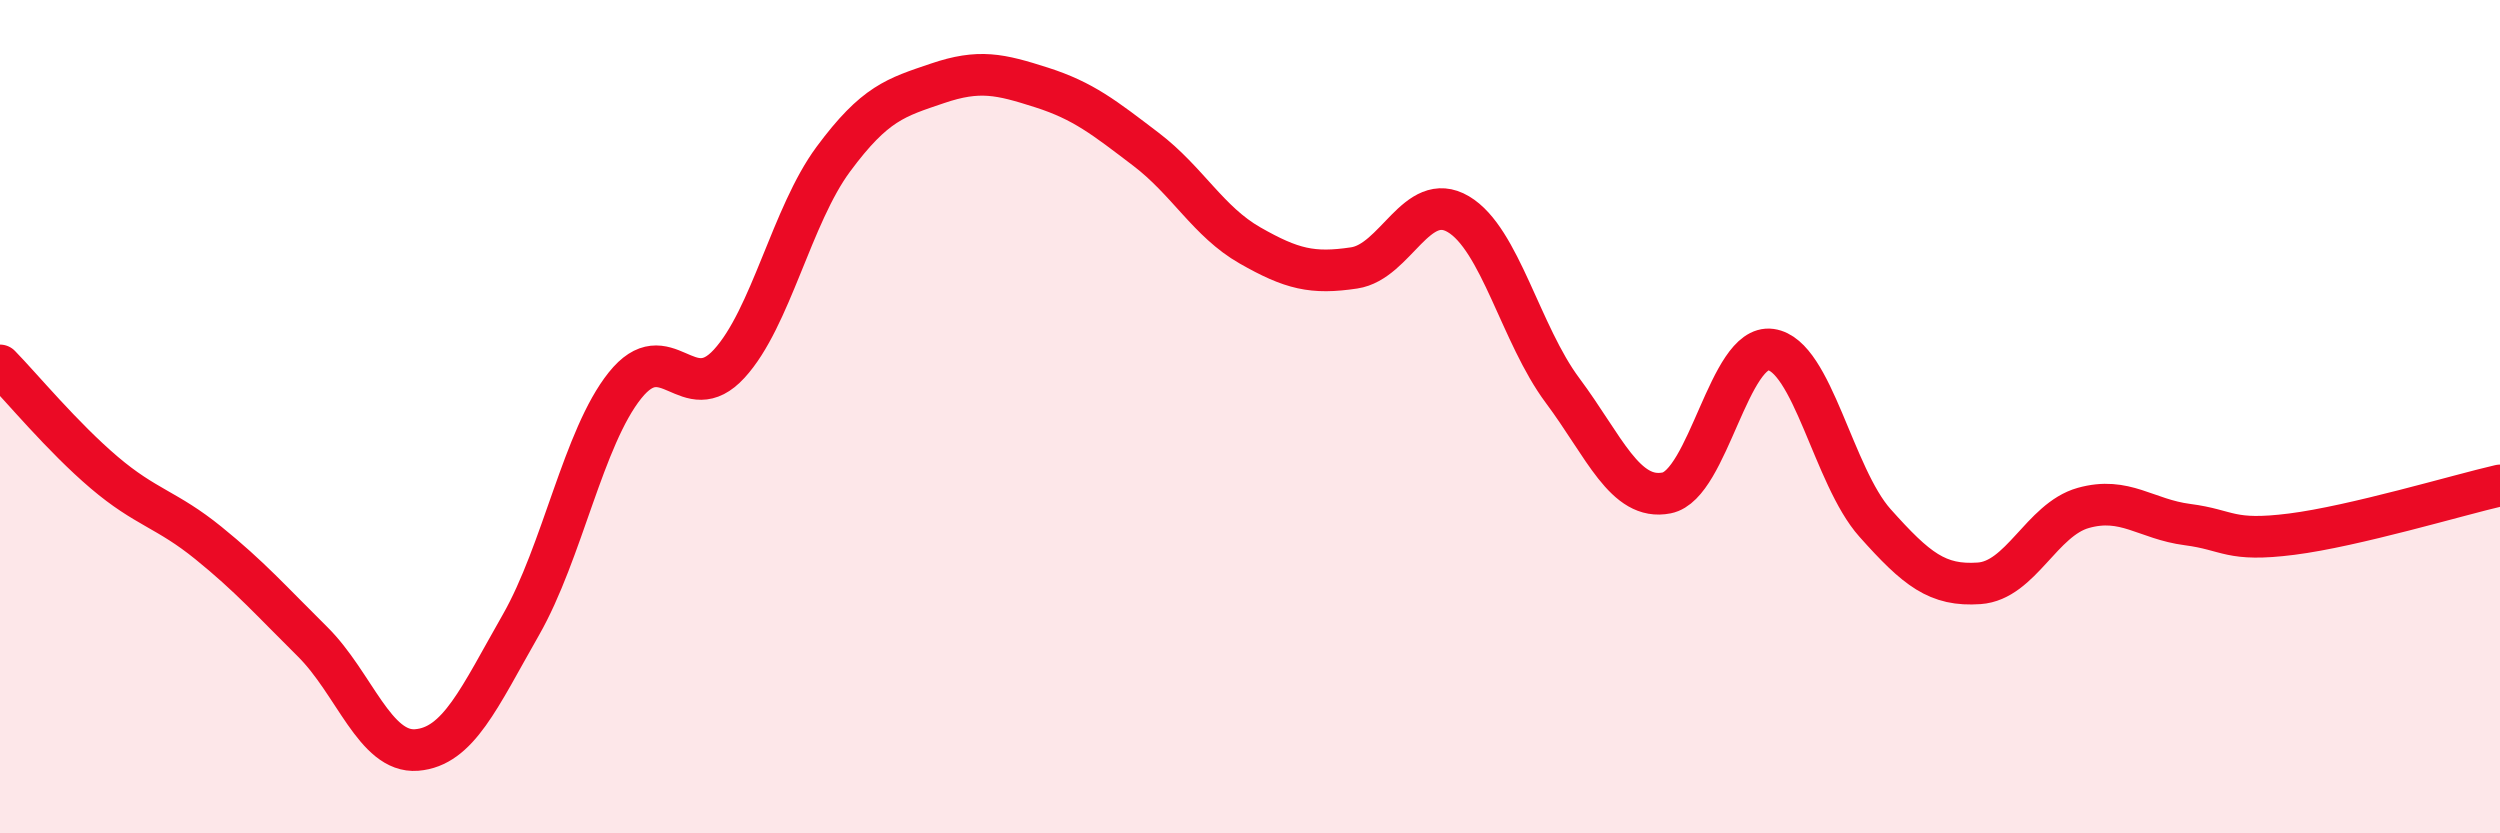 
    <svg width="60" height="20" viewBox="0 0 60 20" xmlns="http://www.w3.org/2000/svg">
      <path
        d="M 0,8.77 C 0.5,9.28 1.5,10.49 2.5,11.34 C 3.5,12.19 4,12.22 5,13.03 C 6,13.84 6.5,14.41 7.5,15.4 C 8.5,16.39 9,18.08 10,18 C 11,17.92 11.5,16.75 12.5,15 C 13.5,13.25 14,10.5 15,9.25 C 16,8 16.5,9.82 17.5,8.73 C 18.5,7.64 19,5.17 20,3.82 C 21,2.47 21.5,2.34 22.5,2 C 23.5,1.66 24,1.78 25,2.1 C 26,2.42 26.5,2.82 27.5,3.58 C 28.5,4.34 29,5.32 30,5.89 C 31,6.46 31.5,6.58 32.5,6.43 C 33.5,6.28 34,4.55 35,5.14 C 36,5.73 36.5,8.03 37.5,9.37 C 38.5,10.71 39,12.03 40,11.83 C 41,11.63 41.5,8.25 42.5,8.39 C 43.5,8.53 44,11.43 45,12.55 C 46,13.67 46.5,14.07 47.5,14 C 48.5,13.93 49,12.47 50,12.19 C 51,11.91 51.5,12.46 52.5,12.59 C 53.5,12.72 53.5,13.01 55,12.82 C 56.5,12.63 59,11.88 60,11.65L60 20L0 20Z"
        fill="#EB0A25"
        opacity="0.1"
        stroke-linecap="round"
        stroke-linejoin="round"
      />
      <path
        d="M 0,8.77 C 0.5,9.28 1.5,10.49 2.5,11.34 C 3.5,12.19 4,12.22 5,13.03 C 6,13.84 6.5,14.41 7.5,15.4 C 8.5,16.39 9,18.08 10,18 C 11,17.92 11.5,16.75 12.5,15 C 13.5,13.25 14,10.5 15,9.25 C 16,8 16.5,9.82 17.5,8.73 C 18.5,7.64 19,5.17 20,3.82 C 21,2.47 21.5,2.34 22.5,2 C 23.5,1.66 24,1.78 25,2.1 C 26,2.42 26.5,2.82 27.5,3.58 C 28.5,4.34 29,5.32 30,5.89 C 31,6.46 31.5,6.58 32.5,6.43 C 33.5,6.28 34,4.55 35,5.14 C 36,5.73 36.5,8.03 37.5,9.37 C 38.5,10.71 39,12.03 40,11.83 C 41,11.63 41.5,8.25 42.5,8.39 C 43.5,8.53 44,11.43 45,12.55 C 46,13.67 46.5,14.07 47.5,14 C 48.5,13.93 49,12.47 50,12.19 C 51,11.91 51.5,12.46 52.5,12.59 C 53.5,12.72 53.5,13.01 55,12.82 C 56.5,12.63 59,11.88 60,11.65"
        stroke="#EB0A25"
        stroke-width="1"
        fill="none"
        stroke-linecap="round"
        stroke-linejoin="round"
      />
    </svg>
  